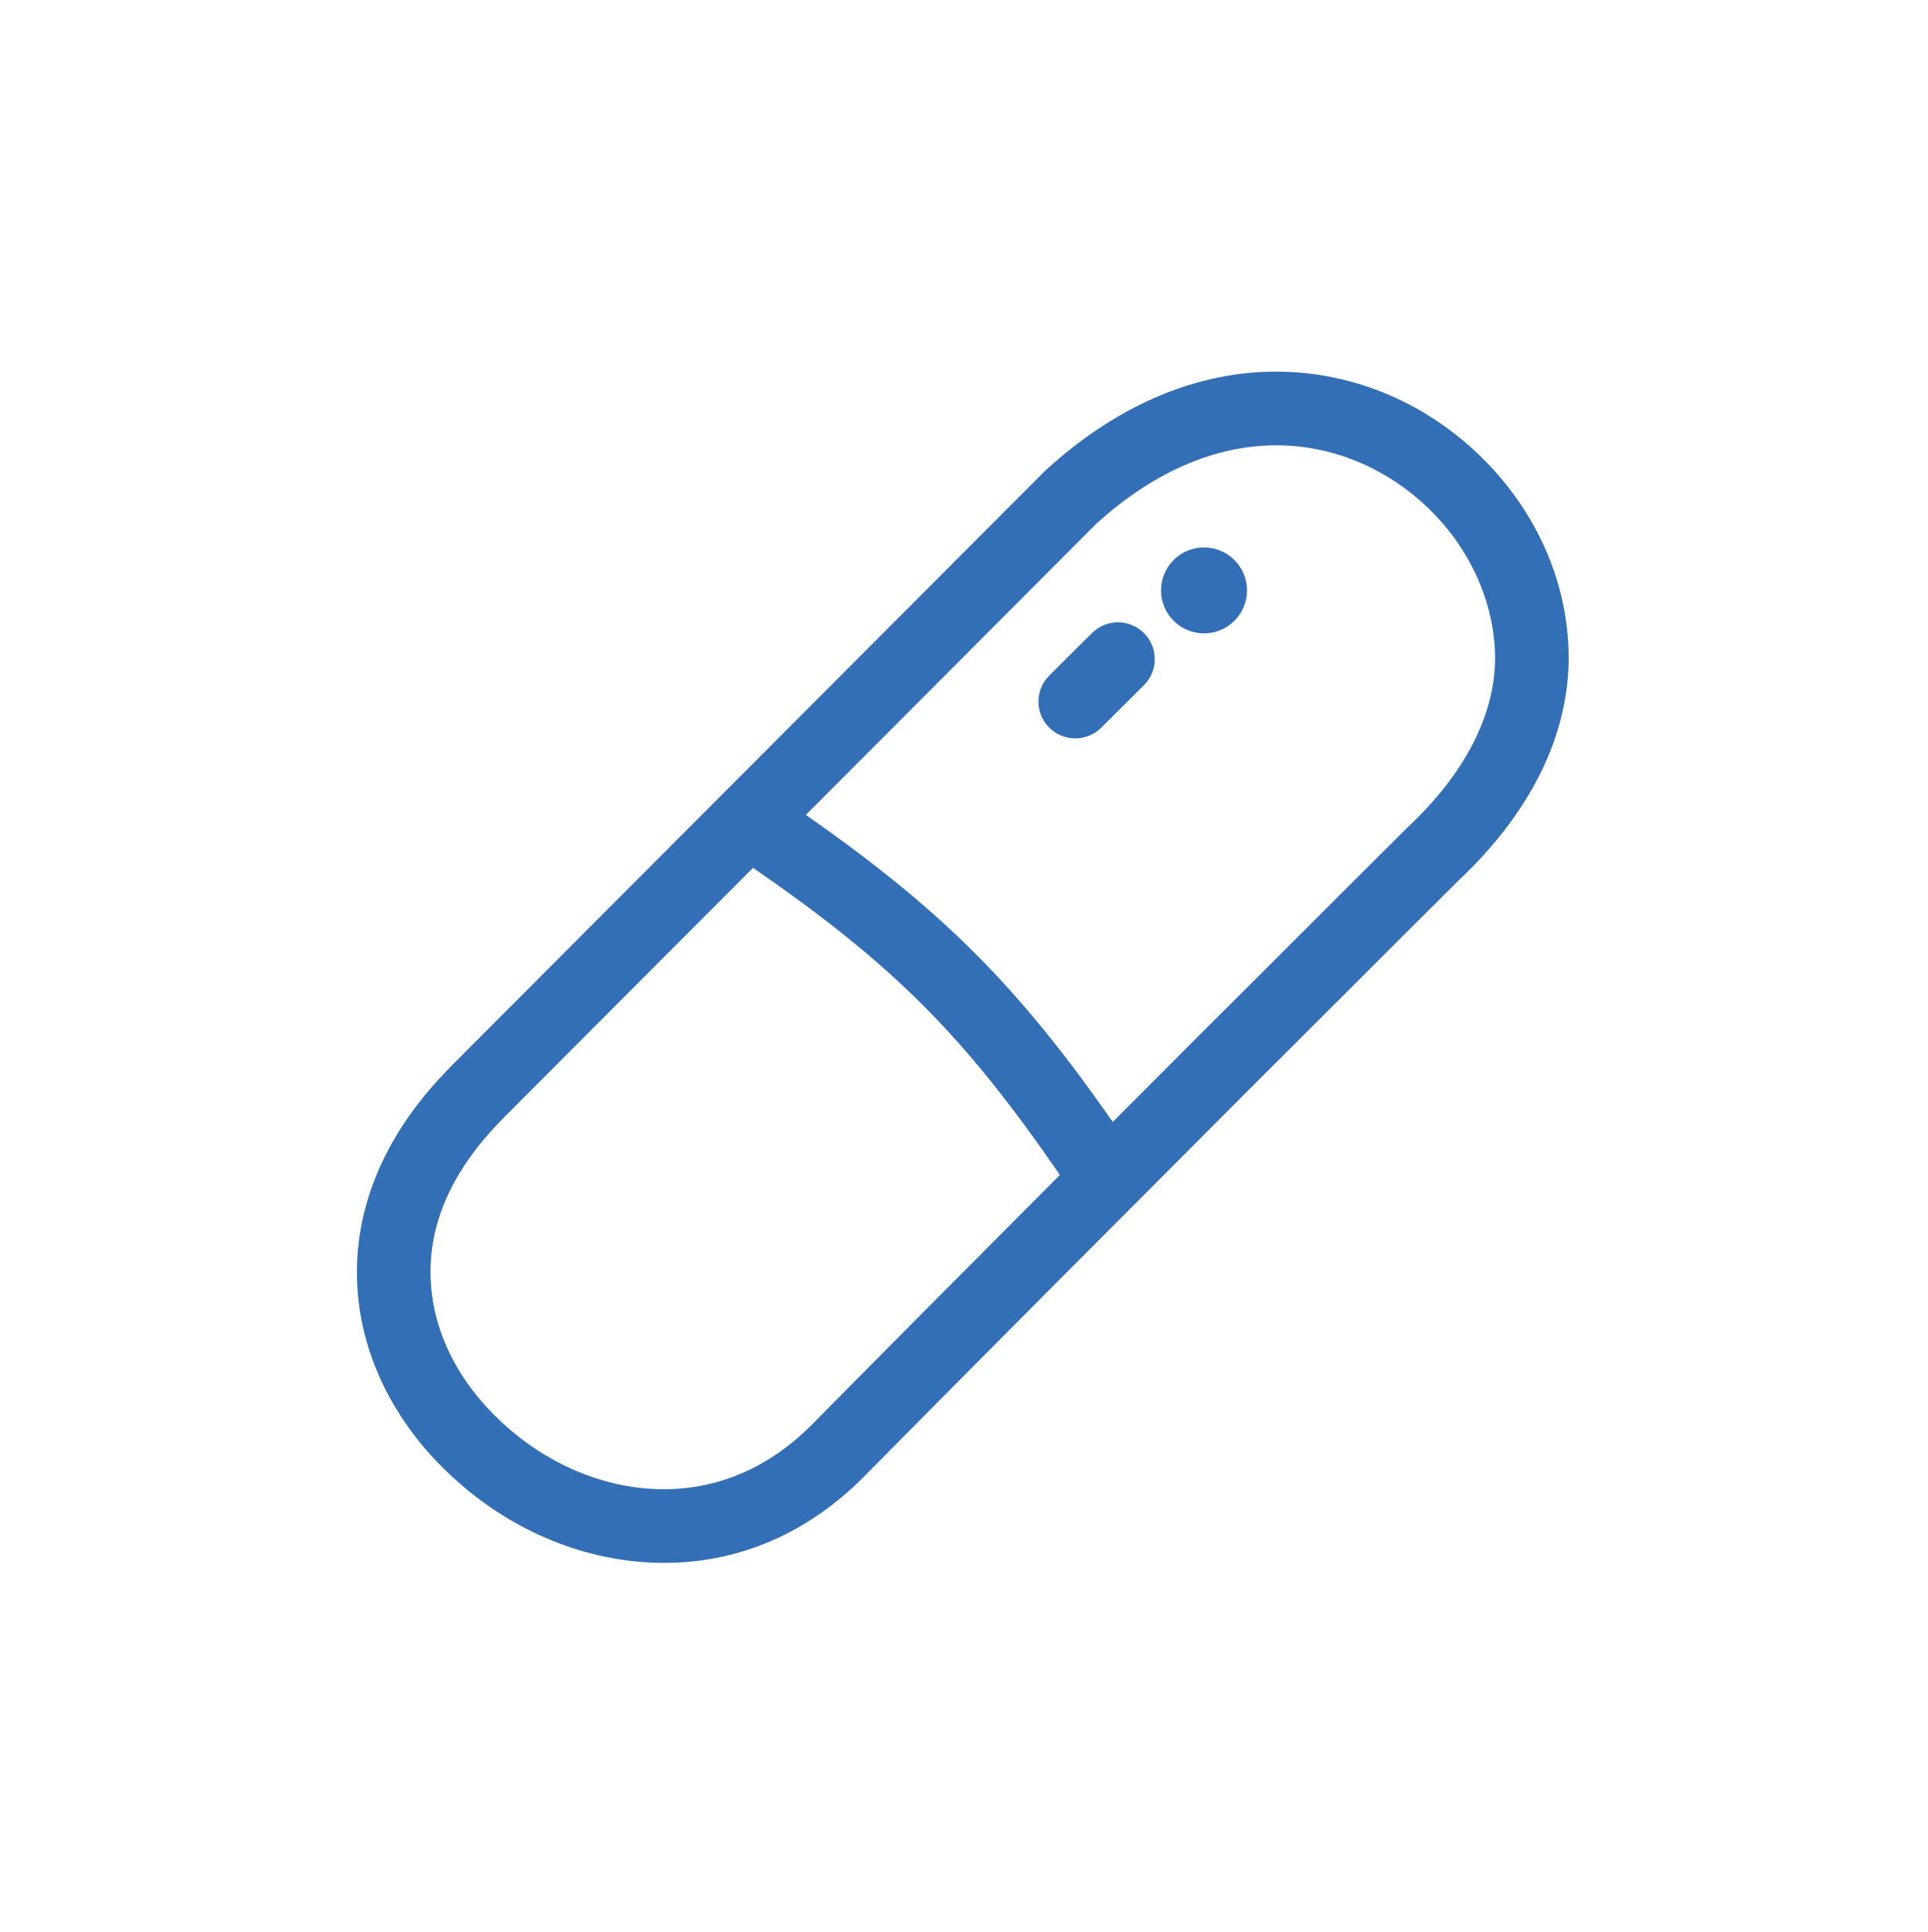 <svg width="524" height="525" viewBox="0 0 524 525" fill="none" xmlns="http://www.w3.org/2000/svg">
<path fill-rule="evenodd" clip-rule="evenodd" d="M404.34 125.98C389.77 110.83 370.58 101.99 350.28 101.08C327.31 100.05 304.49 109.26 284.28 127.73L284.06 127.93L122.76 289.59L120.8 291.63C99.451 314 96.16 335.89 97.16 350.28C98.4 369.14 107.61 387.33 123.06 401.46C138.27 415.48 157.36 423.71 176.8 424.64C178.04 424.7 179.28 424.73 180.51 424.73C200.84 424.73 219.53 416.7 234.75 401.35C266.841 368.874 304.048 331.594 334.199 301.384L335.46 300.12L341.39 294.18C351.314 284.294 360.351 275.268 368.101 267.528L368.126 267.503L369.53 266.1L380.56 255.07C385.16 250.53 395.22 240.47 396.39 239.3C415.61 221.24 425.96 200.68 426.33 179.79C426.56 160.09 418.75 140.98 404.34 125.99V125.98ZM220.54 387.27C208.51 399.4 193.7 405.42 177.75 404.66C162.99 403.96 148.38 397.6 136.59 386.73C124.94 376.07 118.02 362.66 117.12 348.94C116.07 333.8 122.18 319.17 135.25 305.47L136.99 303.65L204.67 235.83C242.87 262.24 261.93 281.33 288.07 319.31C265.69 341.75 241.98 365.58 220.54 387.28V387.27ZM382.6 224.81L382.37 225.03C382.26 225.14 371.34 236.06 366.48 240.86C363.21 244.12 359.49 247.84 355.4 251.94C347.35 259.99 337.83 269.51 327.27 280.02L321.32 285.98C318.25 289.061 315.099 292.217 311.884 295.437L311.881 295.44C308.784 298.541 305.629 301.702 302.43 304.91C276.68 267.98 256.17 247.46 219.02 221.45L297.92 142.38L298 142.3C314.15 127.62 331.91 120.29 349.39 121.07C364.54 121.75 378.93 128.42 389.93 139.85C400.52 150.87 406.5 165.35 406.34 179.5C406.07 194.84 397.86 210.51 382.6 224.82V224.81ZM296.78 172.04L285.18 183.59C281.27 187.49 281.25 193.82 285.15 197.73C287.1 199.69 289.67 200.67 292.24 200.67C294.81 200.67 297.34 199.7 299.3 197.76L310.9 186.21C314.81 182.31 314.83 175.98 310.93 172.07C307.03 168.16 300.7 168.14 296.79 172.04H296.78ZM315.55 160.45C315.55 154 320.78 148.77 327.23 148.77C333.68 148.77 338.91 154 338.91 160.45C338.91 166.9 333.68 172.13 327.23 172.13C320.78 172.13 315.55 166.9 315.55 160.45Z" fill="#336FB6"/>
</svg>
